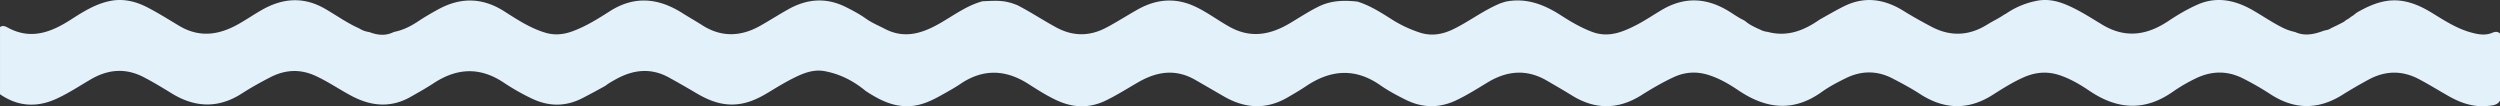 <?xml version="1.0" encoding="UTF-8"?> <svg xmlns="http://www.w3.org/2000/svg" viewBox="0 0 6000 254.97"><rect x="0" y="0" width="6000" height="254.97" fill="#333333" stroke="none"/> <defs> <style>.cls-1{fill:#e3f2fa;}</style> </defs> <title>Ресурс 3</title> <g id="Слой_2" data-name="Слой 2"> <g id="Layer_1" data-name="Layer 1"> <path class="cls-1" d="M6000,80.31V241.58c-6.46,11-17.59,11.42-28.44,12.59-34.64,3.74-65.71-6.94-95.17-23.72-23.33-13.29-46.18-27.37-69.93-40-41.47-22.07-81.84-21.19-122.68,1.06-20.8,11.33-41.35,23.1-61.35,35.7-57.94,36.5-115.16,36.5-172.87-.76a663.79,663.79,0,0,0-68.22-39.1c-37.22-18.2-74-17.07-110.87.51a397.66,397.66,0,0,0-56.35,32.79c-67.62,47.2-133.63,42-199.83-2.9-22.19-15-45.31-28.55-71.15-37.24-30.33-10.2-59-7.27-87.63,5.6-25.79,11.6-49.57,26.64-73.31,41.72-58.88,37.42-116.93,35-174.6-2.52-20.94-13.63-43-25.28-65.1-36.82-37.18-19.41-74.66-19.36-112.43-.89-20.17,9.86-40.12,20.34-58.25,33.32-67.85,48.59-133.64,40.43-199.5-4-22.21-15-45.35-28.51-71.35-36.82-29.65-9.47-57.7-7.46-85.69,5.8-26.09,12.35-51,26.73-75.32,42.13-56,35.46-111.62,35.65-167.84.77-19.56-12.14-39.55-23.57-59.44-35.17-49-28.59-96.33-23.93-143.3,4.68-24,14.64-47.87,29.58-73.29,41.83-40.82,19.68-81.17,19.53-121.83-.48-21.29-10.48-42.25-21.68-61.61-35.18-60.44-42.14-119.55-37.17-178.52,2.57-14.33,9.66-29.29,18.28-44.24,26.94-51.61,29.86-102.51,26.37-152.94-2.83q-34-19.7-68.1-39.35c-47.07-27.08-91.82-20.38-136.38,5.14-26.06,14.92-51.3,31.14-78.49,44.28-39.29,19-77.71,17.72-116.47.14-24.54-11.13-47.17-25.75-69.82-40.16-54.79-34.86-108.88-36.5-163.39.61-11.58,7.88-24,14.73-36.2,21.65-26.12,14.78-52.22,29.25-83.61,31.18-40.94,2.51-74.3-15.09-106.83-36.25-28.95-24.13-61.65-40.85-98.75-47.67-22-4.05-43.12,2-63.14,11.19-25,11.48-48.36,25.77-71.83,40-26.81,16.3-54.74,29-87.73,28.94S1695.42,238,1668.43,222q-31.27-18.58-63.12-36.06c-44.33-24.32-87.1-18.45-129.16,5.32-7.19,4.06-14.52,8.06-21.12,13.14a37.28,37.28,0,0,1-5.1,3.21Q1424,222,1397.61,235.64c-40.56,20.84-81,20.16-121.52.74a531.73,531.73,0,0,1-66.63-37.79c-56.57-38-112-36-168.11.73-18.14,11.87-37.11,22.52-56,33.22-48.17,27.24-95.24,22.37-142.36-2.74-28.73-15.31-55.61-33.85-85.29-47.54-36.94-17-72.57-15.42-108.59,3-23.35,12-46.26,24.68-68.24,38.85-56.73,36.55-112.81,34.5-169.26-.29-21.74-13.4-43.59-26.59-66.29-38.43-43.74-22.8-85.88-19.18-127.59,5.16-27.56,16.08-54.16,33.86-83.41,47-46.94,21.05-91.69,18-134.3-11.34V65c8-5.65,15.13-.46,21.45,2.79,54.75,28.16,102.82,8.78,149.06-21,29.1-18.72,58.23-37,92.66-44.24,32.76-6.86,63.13.78,92.24,16,25.47,13.3,49.8,28.63,74.42,43.32,48.46,28.91,94.73,22.46,141.27-3.43,20.08-11.17,38.95-24.32,59-35.54,50.11-28,99.83-31.06,150.78-1.37,27,15.72,52.58,33.94,81.25,46.71A60.11,60.11,0,0,0,885,76.79a40.32,40.32,0,0,1,5.28,1.55c17.91,6.38,35.74,7.51,53.43-.87a33.46,33.46,0,0,1,5.59-1.62c19.61-4.4,37.26-13.38,53.75-24.35,16-10.65,32.59-20.27,49.38-29.4,53.35-29,105.65-28.11,157.74,5.05,31.14,19.83,62.2,40.28,98.27,51.2,22.56,6.83,43.73,4.68,65.51-3.3,32.14-11.76,60.93-29.76,89.35-47.93,59.71-38.18,117.21-31.85,174.47,4.34,15.68,9.91,31.85,19,47.47,29,46.31,29.59,93,27.56,139.54,1.29,22.81-12.88,44.88-27.08,67.79-39.82,44.93-25,90.67-28.39,137.52-5,16.63,8.29,32.94,17,48.12,27.77,14.15,10.05,30.2,16.64,45.5,24.61,48.91,25.46,92.85,9.58,135.87-15.56C2291.55,35,2321.68,12.85,2358.17,3c21.66-.75,43.39-3,64.7,3.12a31.84,31.84,0,0,1,5.77,1.55c2.79.92,5.53,2,8.32,3a42,42,0,0,1,8.11,3.52c30.6,16,59.41,35.06,89.74,51.5,40.17,21.77,79.76,22,120.49.52,26-13.72,50.62-29.75,76.24-44,43.21-24.09,88.36-28.32,134.26-7.62,30.37,13.7,56.86,34.21,86,50.22,50.23,27.58,96.71,18.82,143.23-8.63,23.05-13.6,45.35-28.45,69.51-40.35C3194.75.87,3226,.3,3258.14,3.91c29.52,9.23,55.33,25.61,81.17,42a296.07,296.07,0,0,0,68.83,32.46c28.62,9.16,55.41,3.78,81.23-9,37.09-18.37,70.3-43.82,108.56-60.14a38.9,38.9,0,0,1,5.42-2.1c3.72-1.14,7.4-2.43,11.19-3.38,49.14-9.42,91.6,7.18,131.94,33.24,23.56,15.22,47.71,29.3,74.22,39.36,38.75,14.71,72.54,1.16,106-16,21-10.77,40.61-24.07,60.86-36.12,57.13-34,111.65-29.29,165.82,5.37,9.69,6.2,19.16,12.72,29.5,17.74a36,36,0,0,1,4.52,2.58c3.22,2.2,6.11,4.9,9.41,7,1.2.68,2.37,1.47,3.51,2.24,1.67,1,3.38,2,5.15,2.89a21.9,21.9,0,0,1,3.37,1.77q2.5,1.34,5.12,2.5a37.63,37.63,0,0,1,3.52,1.72c1.86.86,3.73,1.66,5.62,2.48,1.39.55,2.7,1.19,4,1.85,5.05,2.6,10.56,3.44,16.08,4.35,46.75,12.29,86.7-3.63,124.18-29.84,19-10.59,37.69-21.53,57.14-31.3,50.21-25.24,97.66-18.1,143.7,10.38,22.27,13.78,45.13,26.56,68.31,38.68,45.07,23.55,89.52,21.29,132.66-5.56,8.15-5.07,16.63-9.51,25-14.15,4.87-2.88,9.81-5.67,14.48-8.93a31.46,31.46,0,0,1,5.11-2.74,196,196,0,0,1,75.34-31.47c25.62-4.85,49.25.64,72.6,10.69,29.47,12.69,56.31,30.22,83.56,46.63,55.93,33.68,107.62,25.63,159.39-9,21.67-14.49,44.43-27.85,68.27-38.56,46.67-20.95,91.14-11.41,133.63,12.9C5429.86,37.8,5452,53.1,5476,65.26a124.85,124.85,0,0,0,32.3,11.59C5530.35,87,5552,82.64,5573.61,75a35.65,35.65,0,0,1,4.87-1.68c4.55-1.15,9.35-1.56,13.48-4.1,1.21-.78,2.5-1.47,3.78-2.13,1.82-1,3.72-1.78,5.58-2.67a38,38,0,0,1,3.58-1.72c1.8-.82,3.62-1.63,5.38-2.56a35.39,35.39,0,0,1,3.56-1.85c1.16-.62,2.35-1.19,3.53-1.76s2.24-1.23,3.38-1.78,2.17-1.16,3.27-1.72,2-1.29,3-2,1.86-1.49,2.83-2.2a15.14,15.14,0,0,1,3-1.91c1-.62,2.06-1.19,3.1-1.76s2-1.37,3-2.08a34.27,34.27,0,0,1,2.94-2.33,32.7,32.7,0,0,1,3.3-2.14c1.15-.79,2.31-1.51,3.47-2.3,1.16-1,2.33-1.87,3.53-2.81a42.17,42.17,0,0,1,3.93-3,46.44,46.44,0,0,1,4.6-2.8c32.42-18,65.85-31.21,104.15-25.48,27.2,4.07,51,15.84,74.05,30,29.38,18.08,58.53,36.86,92.38,45.95,16.81,4.51,33.69,7.64,50.73.3C5988.06,76,5994.45,75.22,6000,80.31Z"></path> </g> </g> </svg> 